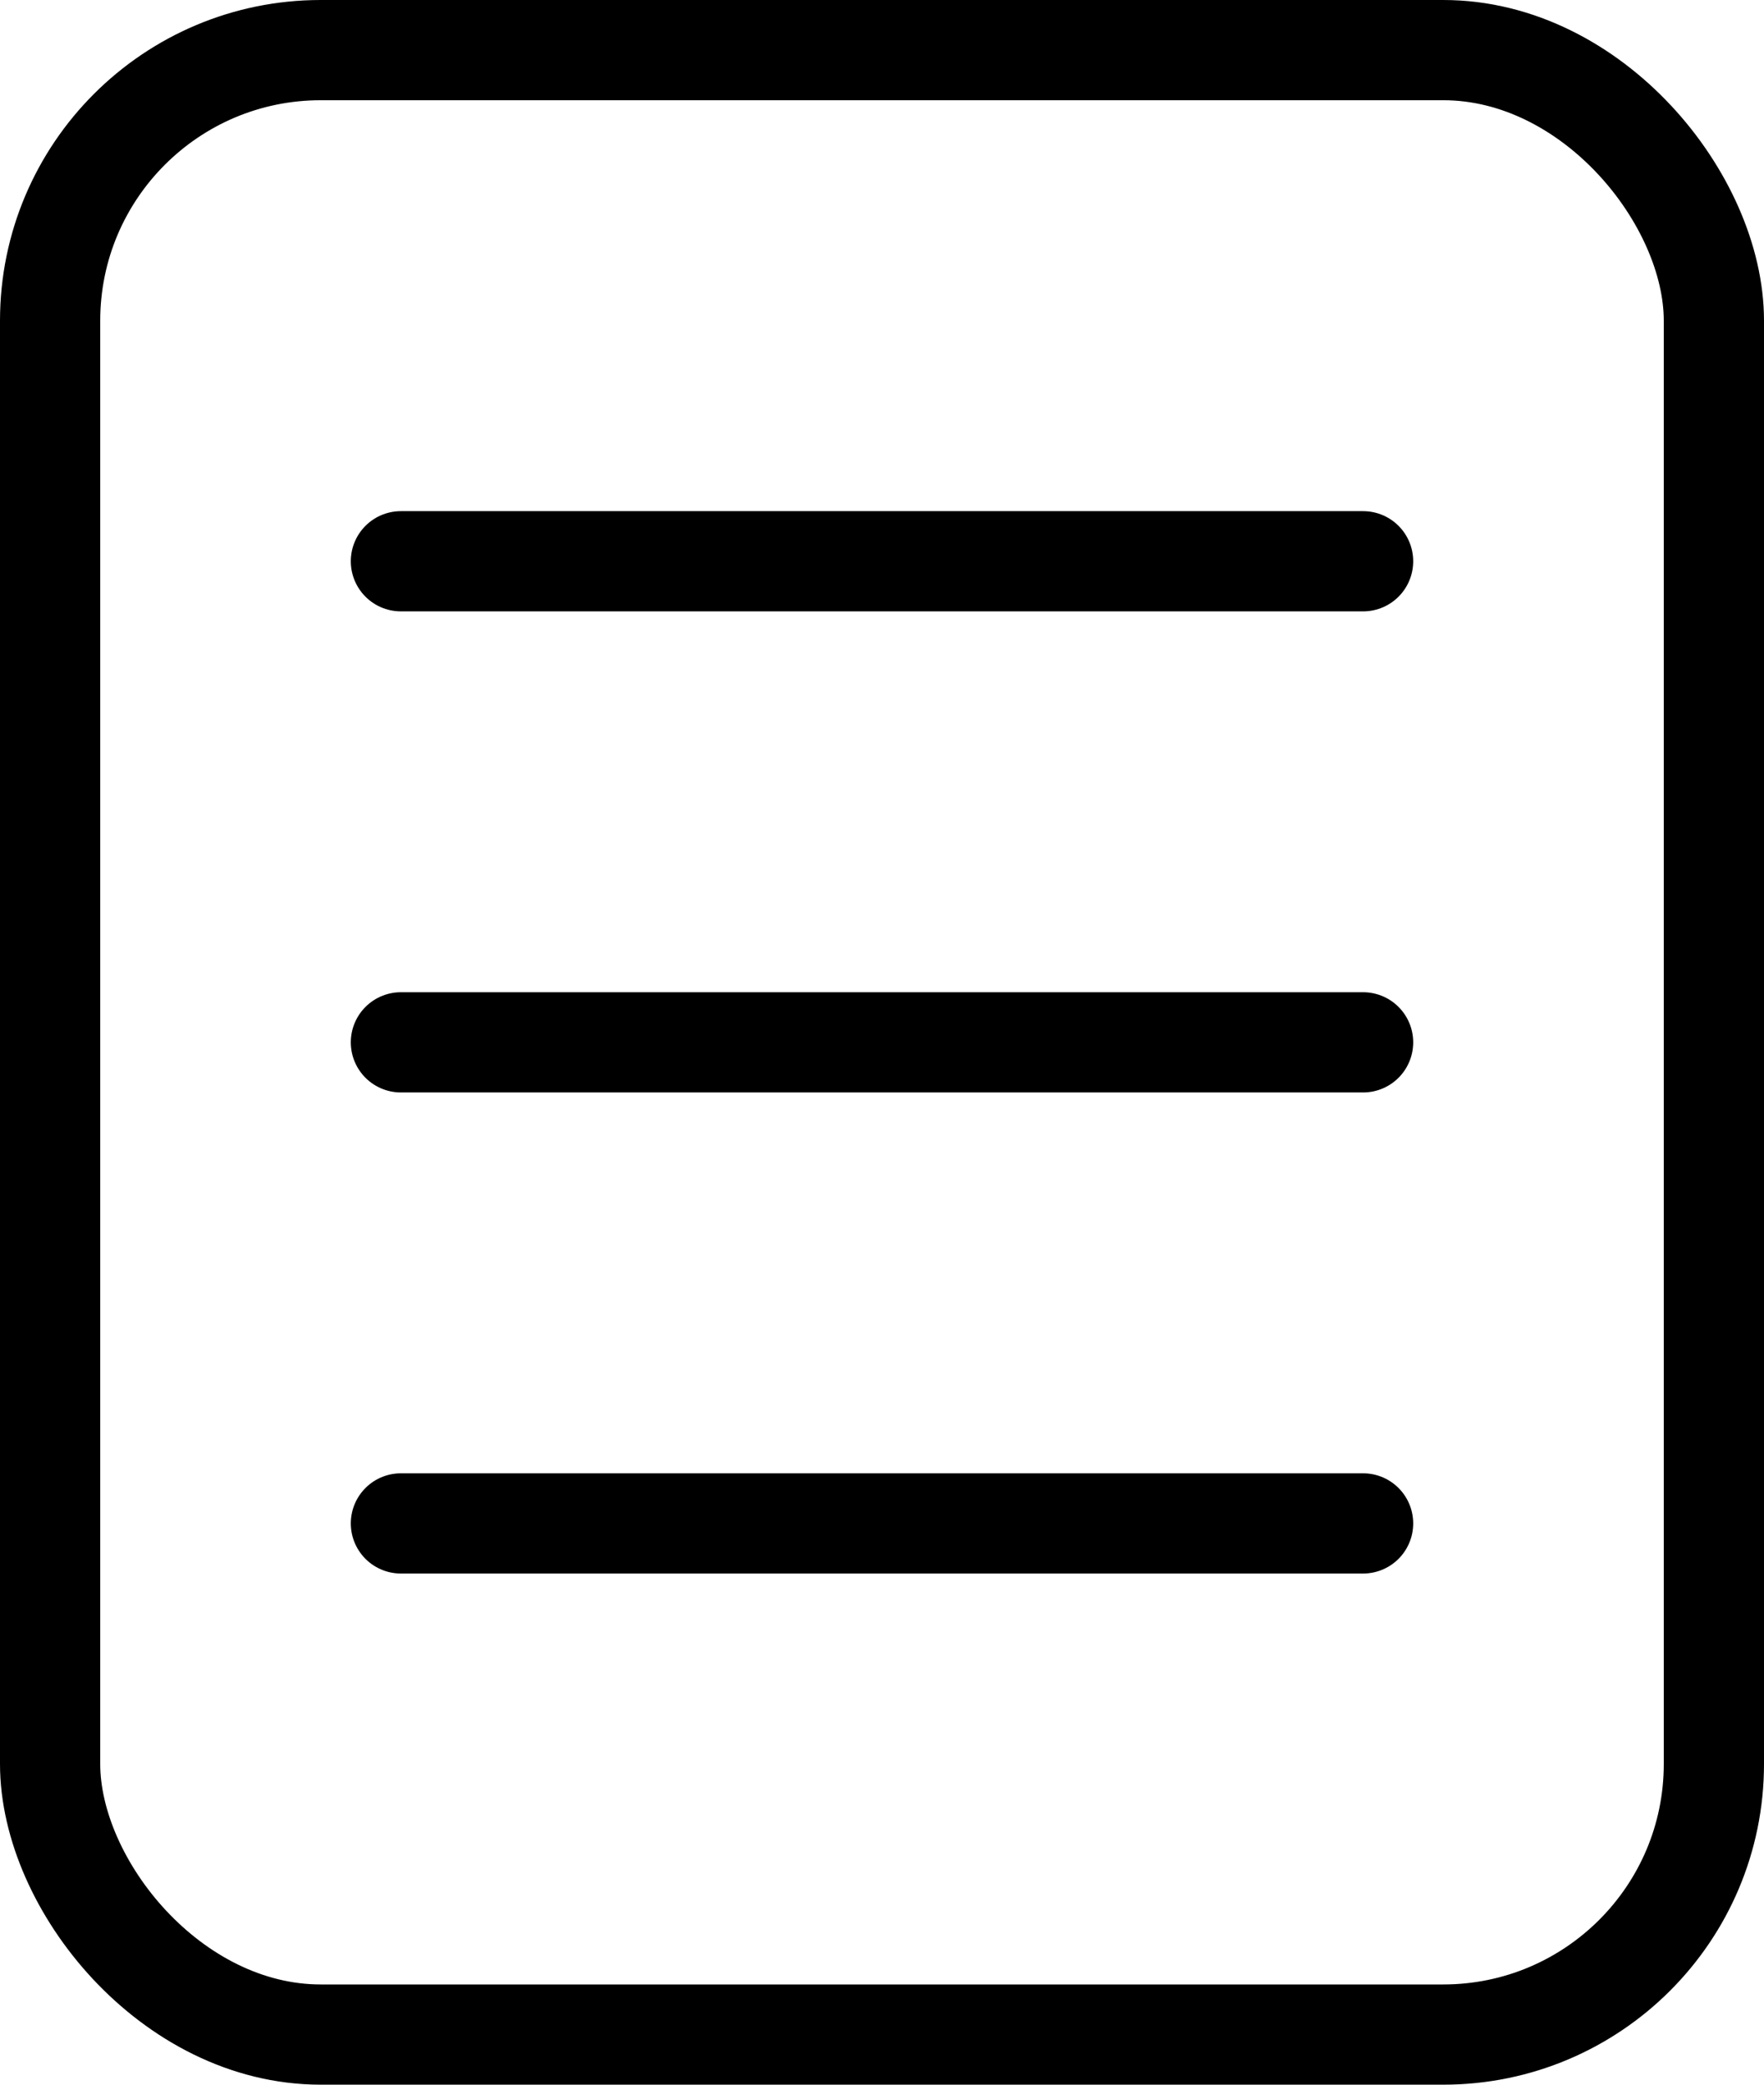 <svg width="44" height="52" viewBox="0 0 44 52" fill="none" xmlns="http://www.w3.org/2000/svg">
<rect x="1.25" y="1.25" width="41.5" height="49.5" rx="6.75" stroke="black" stroke-width="2.5"/>
<path d="M10 26H34" stroke="black" stroke-width="2.5" stroke-linecap="round"/>
<path d="M10 14H34" stroke="black" stroke-width="2.5" stroke-linecap="round"/>
<path d="M10 38H34" stroke="black" stroke-width="2.5" stroke-linecap="round"/>
</svg>
